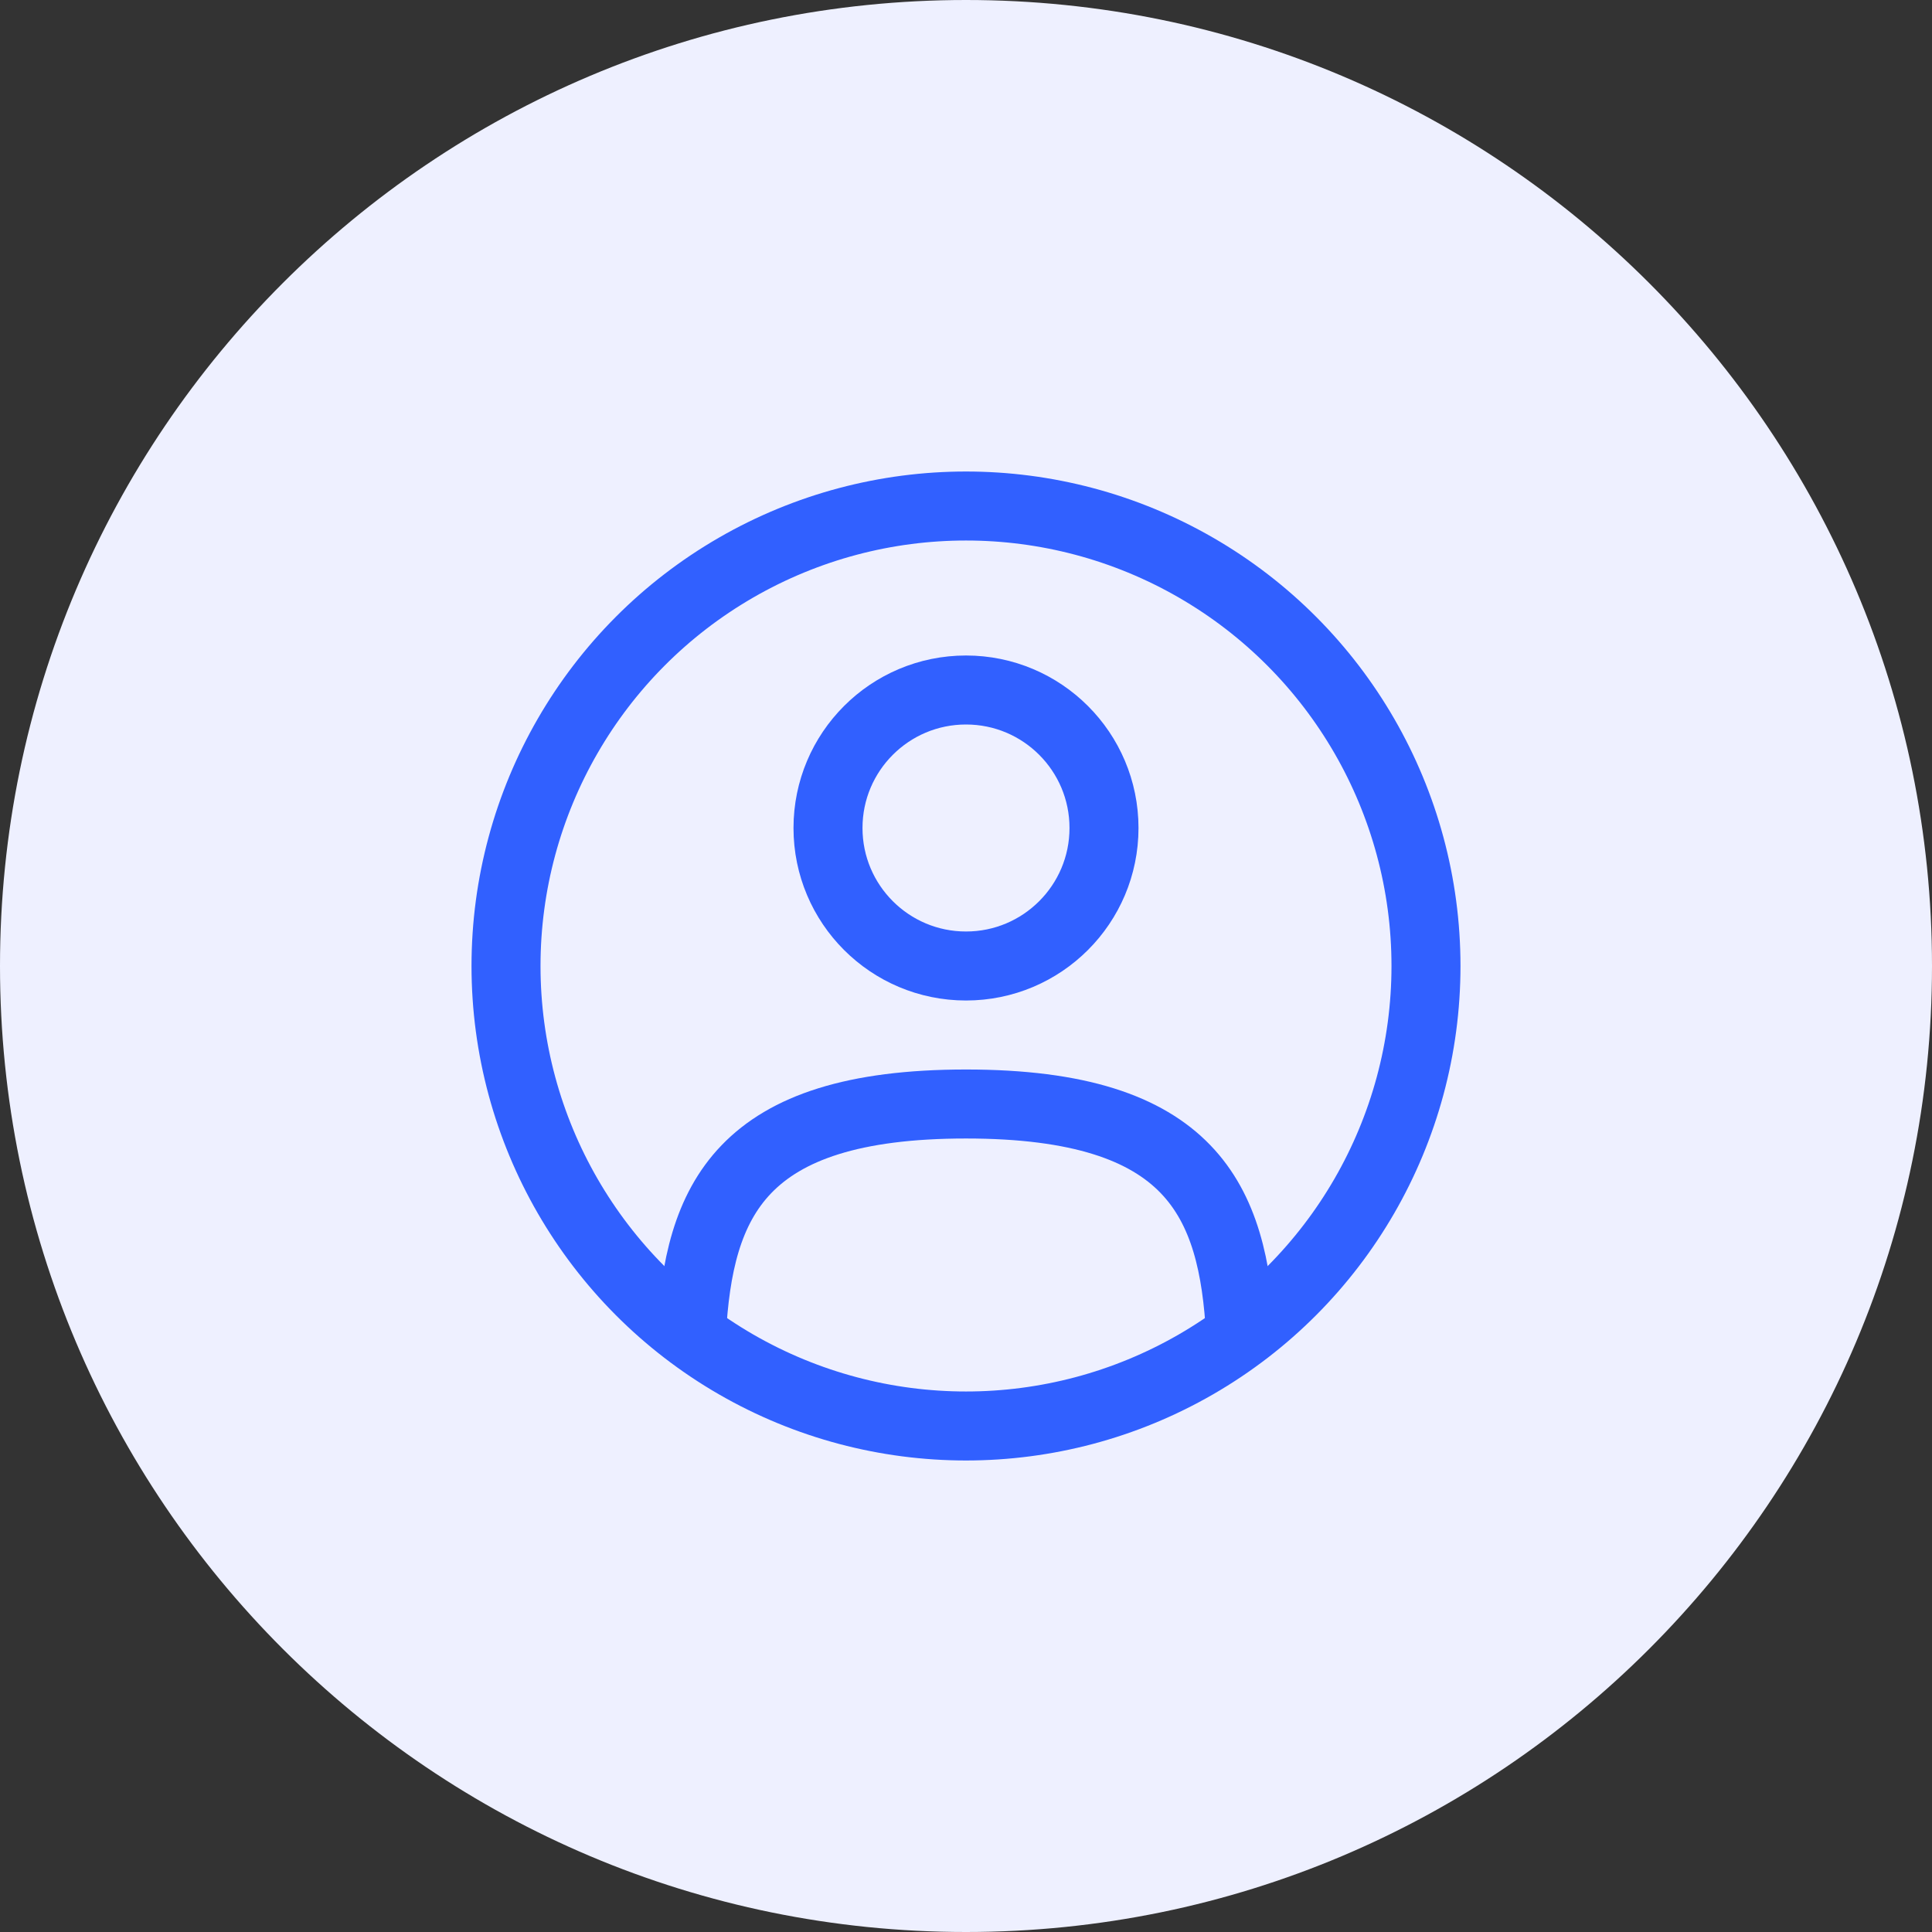 <svg width="56" height="56" viewBox="0 0 56 56" fill="none" xmlns="http://www.w3.org/2000/svg">
<rect x="0" y="0" width="56" height="56" fill="#333333" stroke="none"/>
<path d="M0 28C0 12.536 12.536 0 28 0C43.464 0 56 12.536 56 28C56 43.464 43.464 56 28 56C12.536 56 0 43.464 0 28Z" fill="#EEF0FF"/>
<circle cx="28" cy="24" r="4" stroke="#3160FF" stroke-width="2"/>
<circle cx="28" cy="28" r="13.333" stroke="#3160FF" stroke-width="2"/>
<path d="M35.959 38.667C35.747 34.811 34.566 32 28 32C21.434 32 20.253 34.811 20.041 38.667" stroke="#3160FF" stroke-width="2" stroke-linecap="round"/>
</svg>
